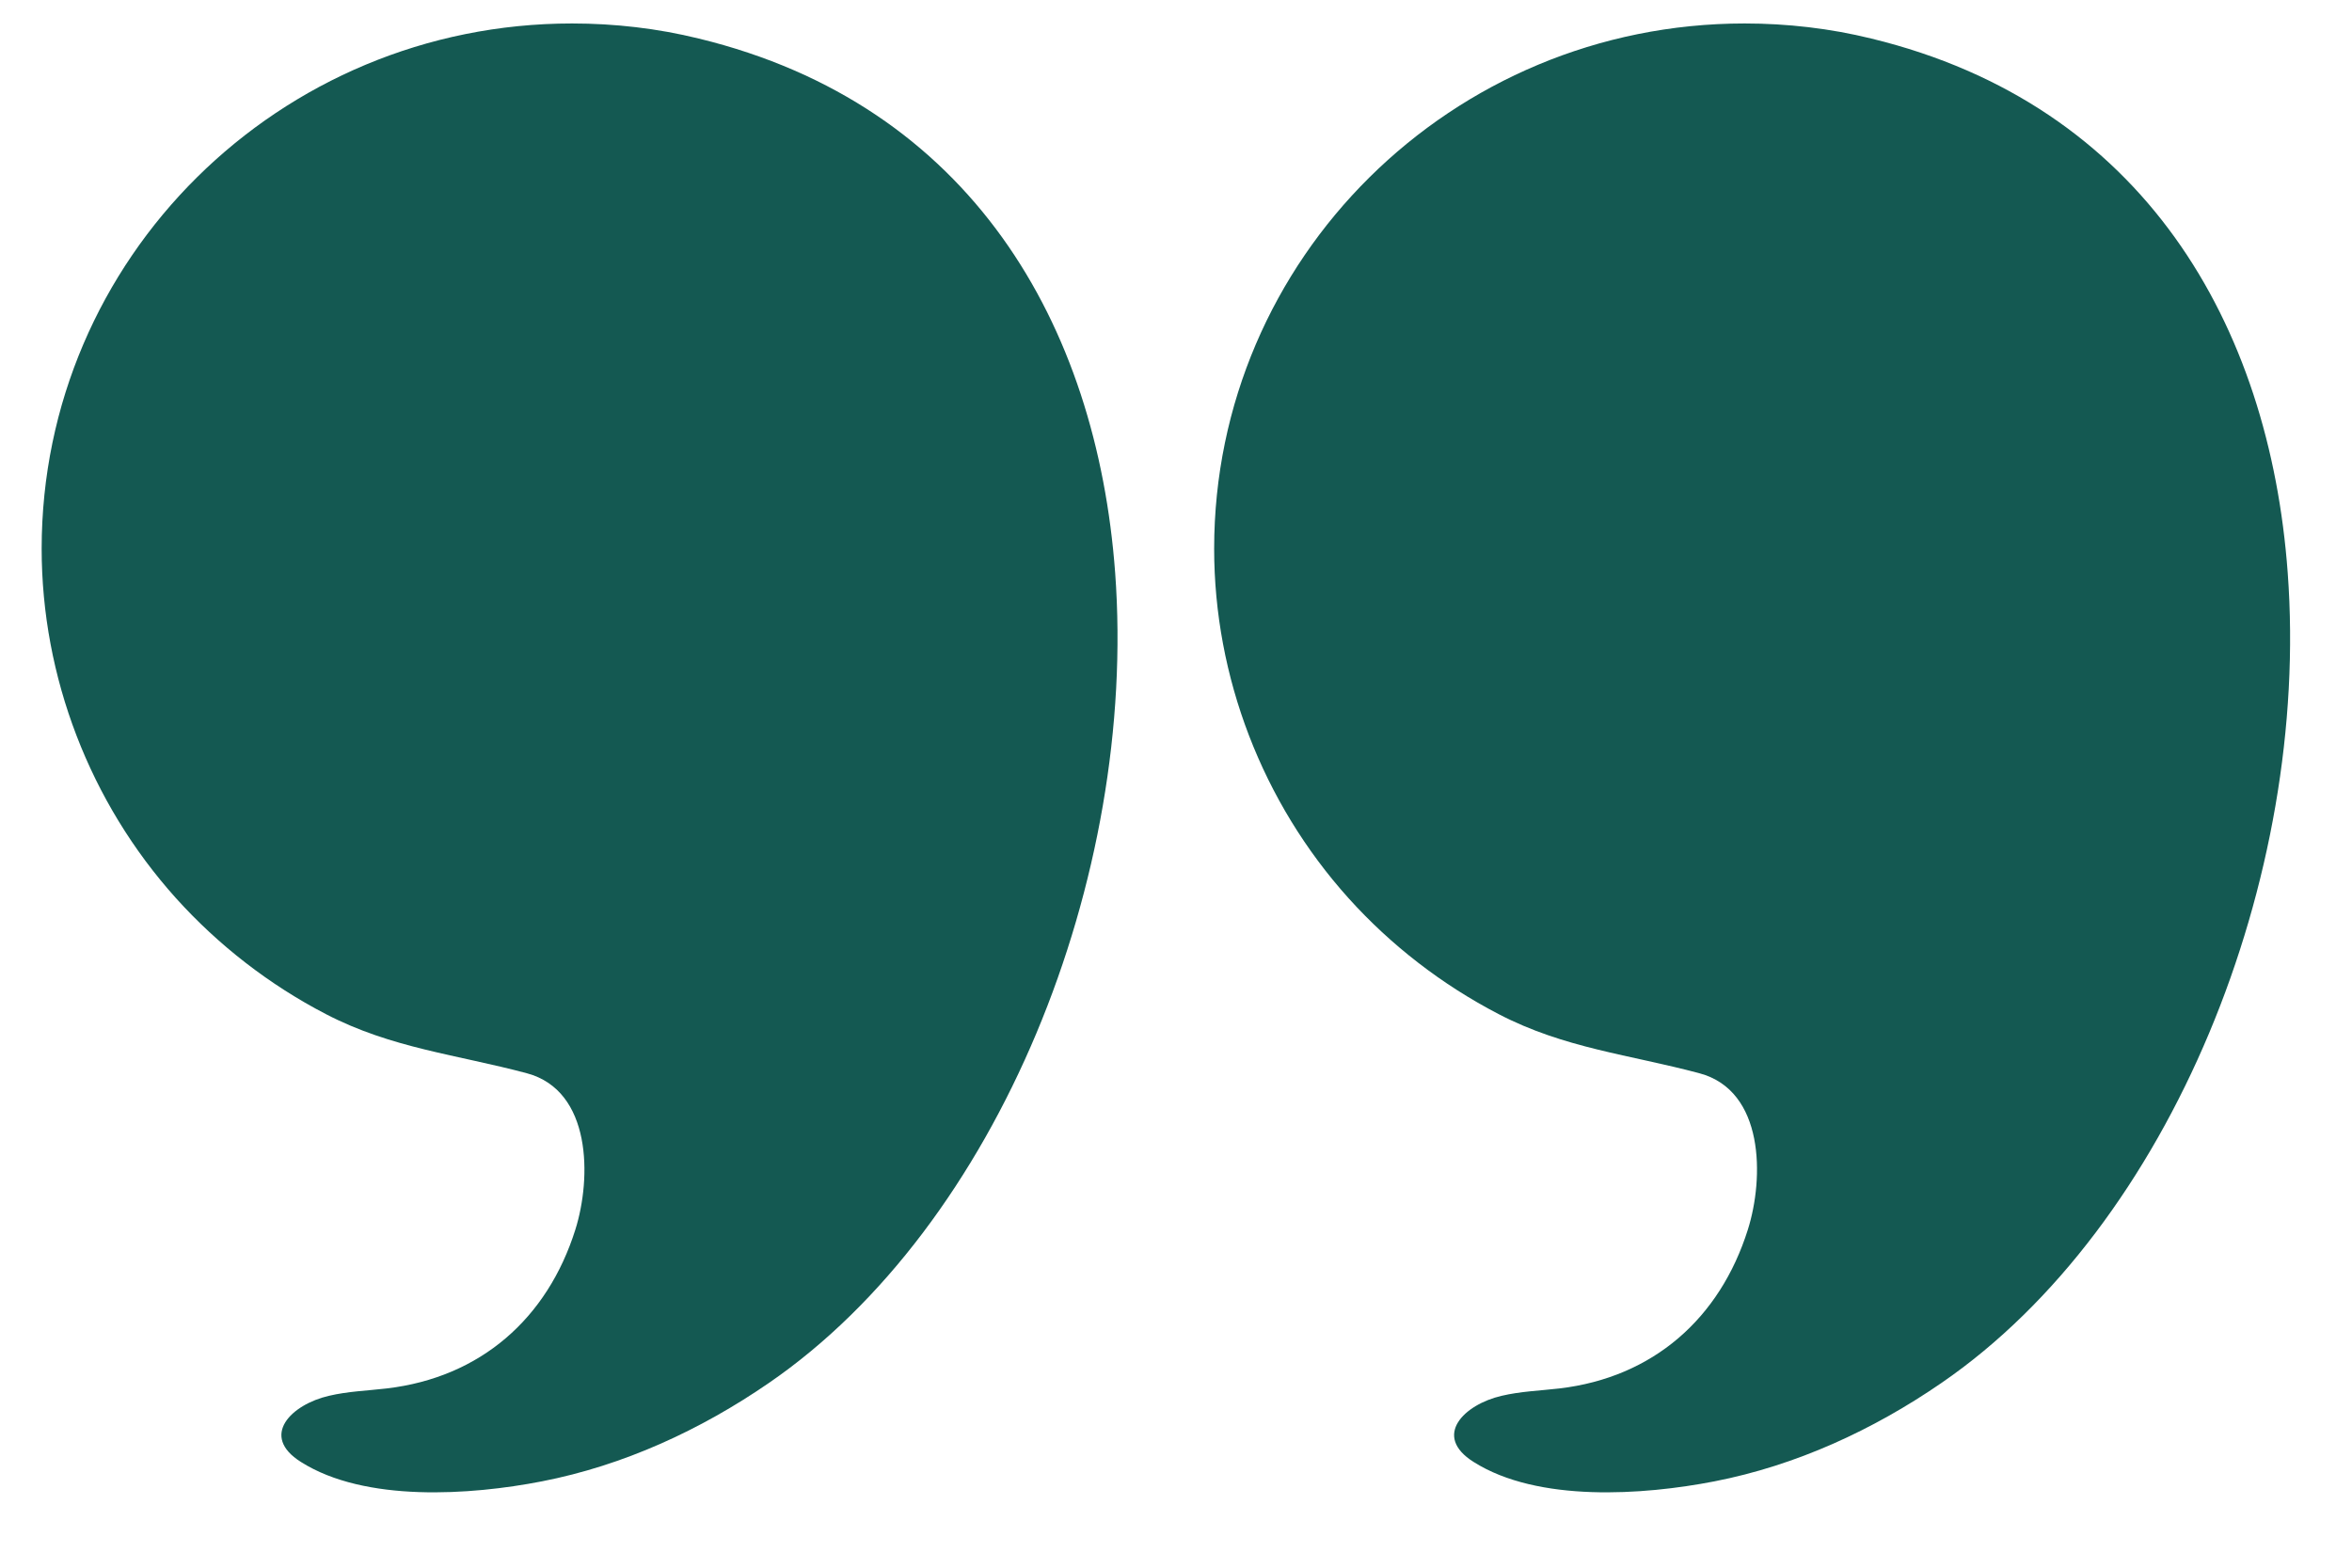 <?xml version="1.0" encoding="UTF-8"?>
<svg xmlns="http://www.w3.org/2000/svg" xmlns:xlink="http://www.w3.org/1999/xlink" width="60" zoomAndPan="magnify" viewBox="0 0 45 30" height="40" preserveAspectRatio="xMidYMid meet" version="1.0">
  <defs>
    <clipPath id="1242a51b27">
      <path d="M 0.727 0.449 L 22 0.449 L 22 28.754 L 0.727 28.754 Z M 0.727 0.449 " clip-rule="nonzero"></path>
    </clipPath>
    <clipPath id="6f9c1b5c4f">
      <path d="M 23 0.449 L 44 0.449 L 44 28.754 L 23 28.754 Z M 23 0.449 " clip-rule="nonzero"></path>
    </clipPath>
  </defs>
  <g clip-path="url(#1242a51b27)">
    <path fill="#145952" d="M 21.336 10.961 C 20.984 6.211 18.578 2.004 13.371 0.738 C 12.578 0.543 11.762 0.449 10.945 0.449 C 5.34 0.449 0.797 4.949 0.797 10.5 C 0.797 12.953 1.719 15.355 3.367 17.188 C 4.18 18.09 5.152 18.844 6.234 19.406 C 7.496 20.062 8.742 20.18 10.082 20.539 C 11.32 20.871 11.32 22.539 11.008 23.531 C 10.473 25.23 9.195 26.359 7.398 26.57 C 7.031 26.613 6.656 26.625 6.293 26.711 C 5.578 26.875 4.961 27.477 5.758 27.977 C 6.984 28.754 9.008 28.613 10.367 28.348 C 11.934 28.043 13.406 27.363 14.711 26.465 C 19.098 23.449 21.766 16.797 21.336 10.961 Z M 21.336 10.961 " fill-opacity="1" fill-rule="nonzero"></path>
  </g>
  <g clip-path="url(#6f9c1b5c4f)">
    <path fill="#145952" d="M 43.77 10.961 C 43.422 6.211 41.012 2.004 35.805 0.738 C 35.012 0.543 34.195 0.449 33.379 0.449 C 27.773 0.449 23.23 4.949 23.23 10.5 C 23.23 12.953 24.152 15.355 25.801 17.188 C 26.613 18.09 27.59 18.844 28.672 19.406 C 29.93 20.062 31.176 20.18 32.516 20.539 C 33.758 20.871 33.754 22.539 33.441 23.531 C 32.906 25.23 31.629 26.359 29.836 26.57 C 29.465 26.613 29.094 26.625 28.73 26.711 C 28.016 26.875 27.398 27.477 28.195 27.977 C 29.422 28.754 31.441 28.613 32.801 28.348 C 34.367 28.043 35.84 27.363 37.145 26.465 C 41.535 23.449 44.203 16.797 43.77 10.961 Z M 43.77 10.961 " fill-opacity="1" fill-rule="nonzero"></path>
  </g>
</svg>
